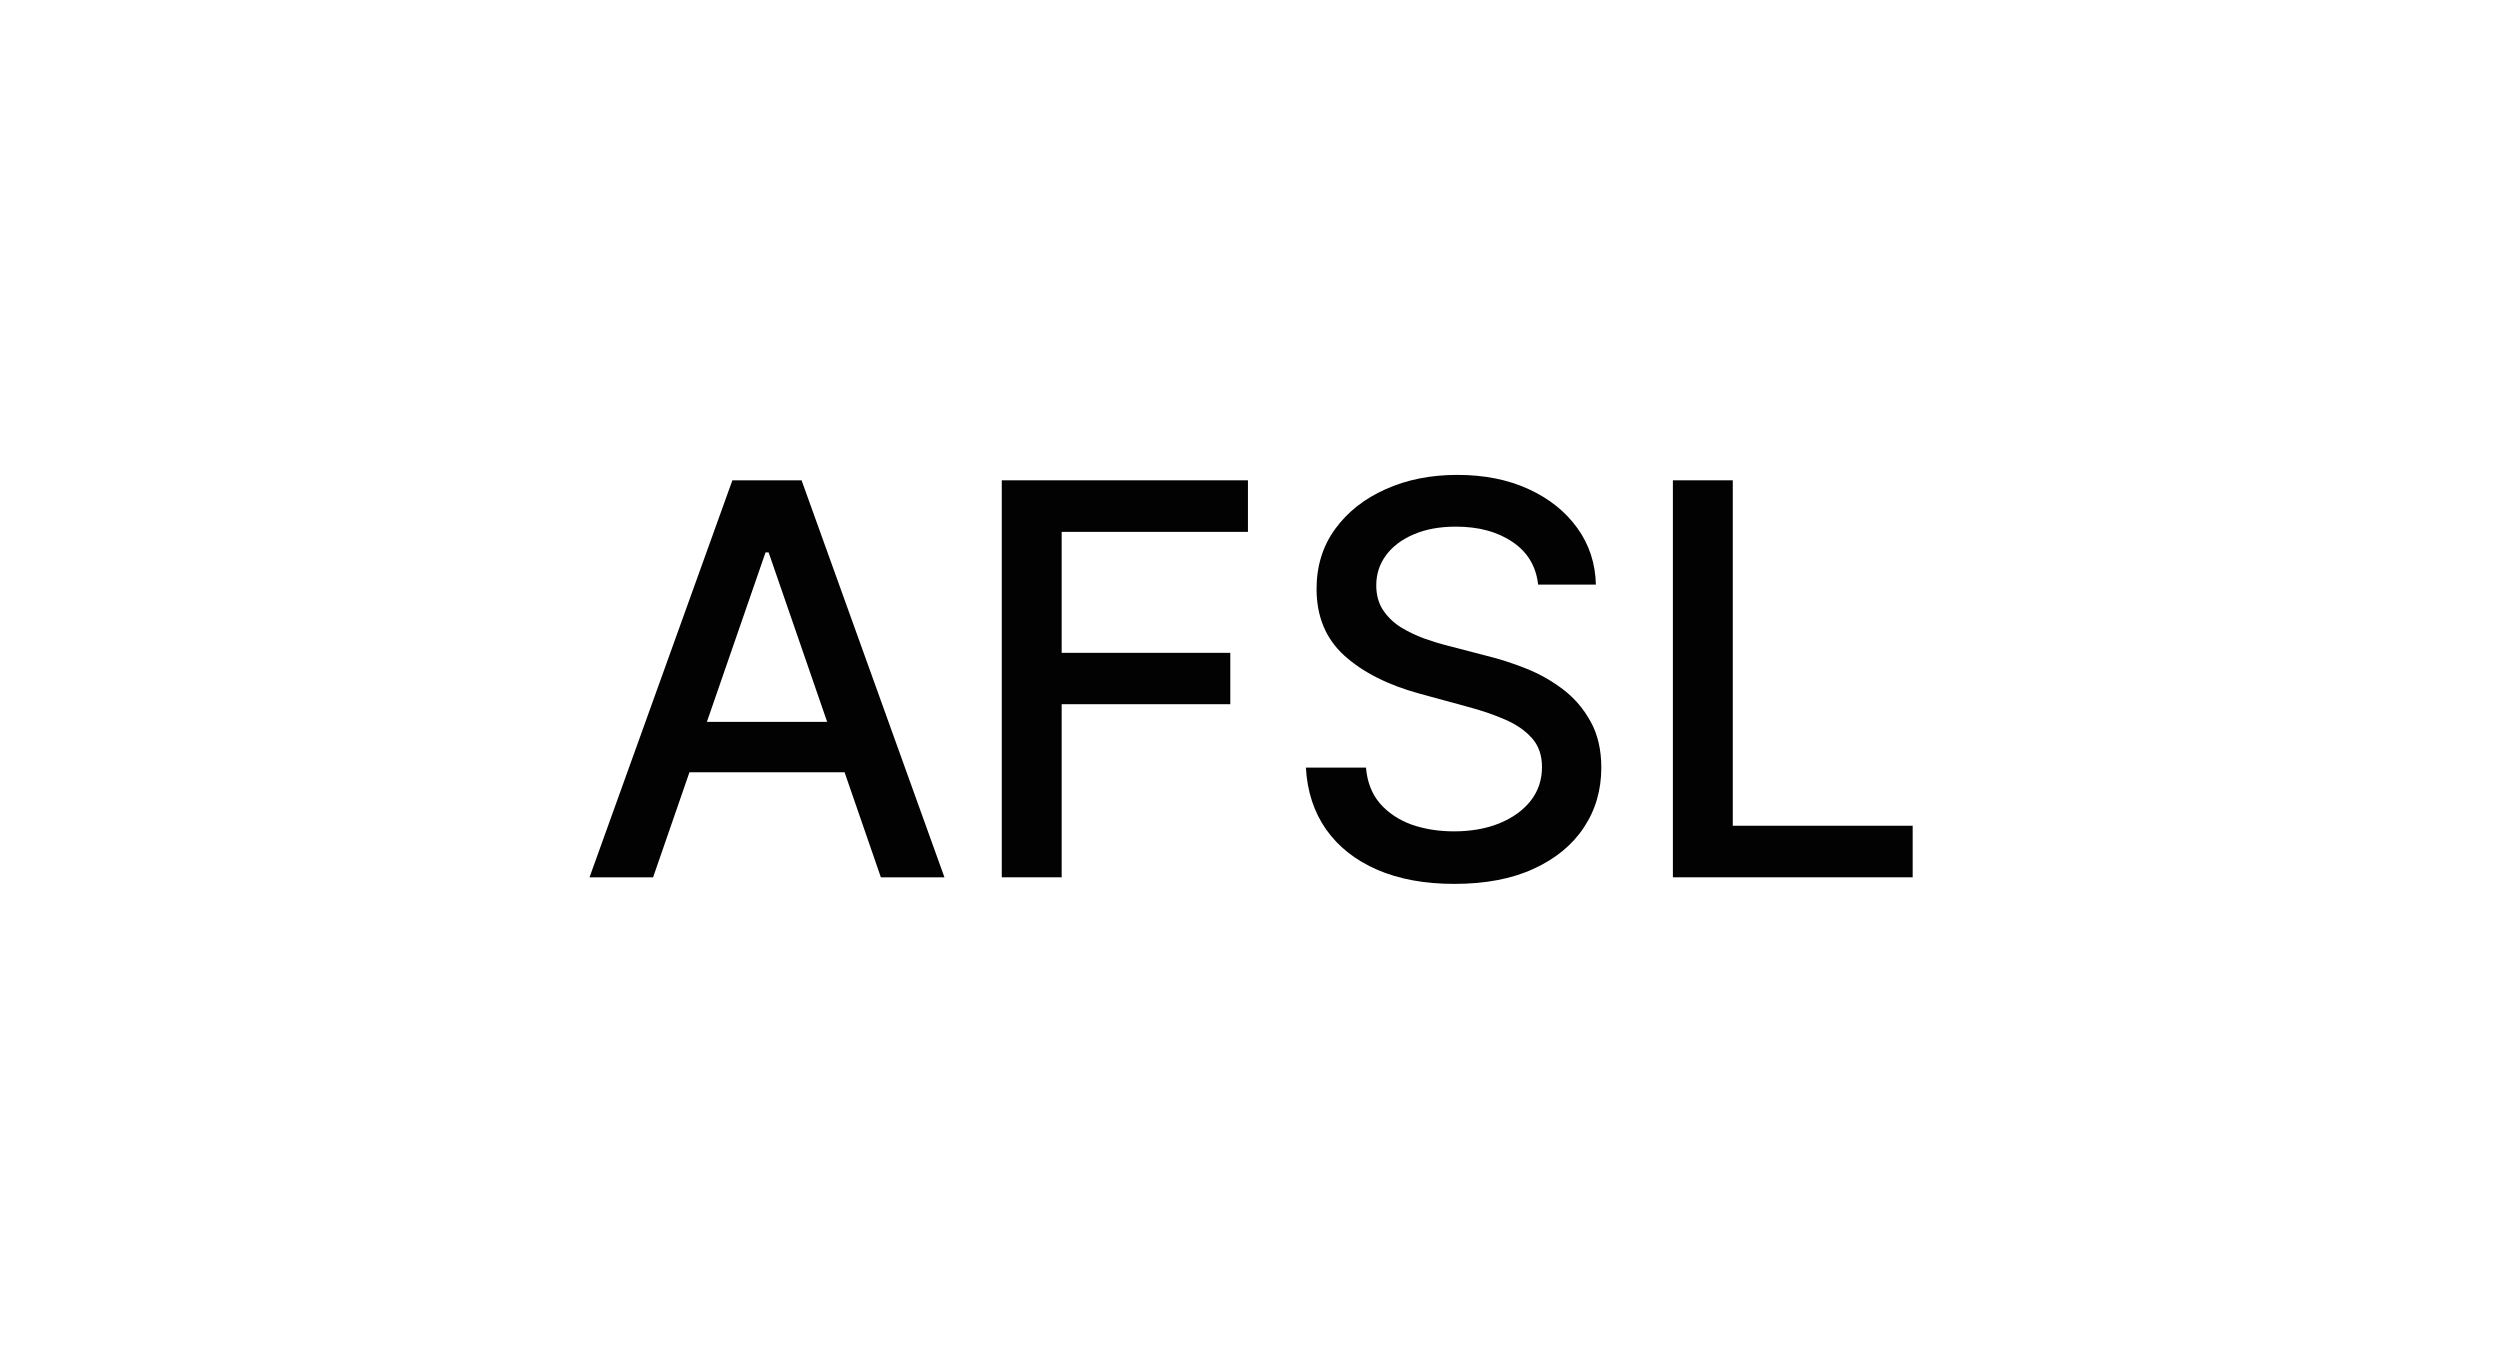 <svg width="458" height="249" viewBox="0 0 458 249" fill="none" xmlns="http://www.w3.org/2000/svg">
<path d="M119.648 160.722H108L134.172 87.994H146.849L173.021 160.722H161.374L140.812 101.205H140.244L119.648 160.722ZM121.601 132.241H159.385V141.474H121.601V132.241Z" fill="#020202"/>
<path d="M183.524 160.722V87.994H228.623V97.44H194.497V119.599H225.392V129.01H194.497V160.722H183.524Z" fill="#020202"/>
<path d="M281.784 107.099C281.405 103.738 279.842 101.134 277.096 99.287C274.35 97.417 270.894 96.481 266.727 96.481C263.744 96.481 261.163 96.955 258.985 97.902C256.807 98.825 255.115 100.104 253.907 101.737C252.724 103.347 252.132 105.182 252.132 107.241C252.132 108.97 252.534 110.461 253.339 111.716C254.168 112.971 255.245 114.024 256.571 114.876C257.92 115.705 259.364 116.403 260.903 116.972C262.442 117.516 263.922 117.966 265.342 118.321L272.444 120.168C274.764 120.736 277.144 121.505 279.582 122.476C282.02 123.446 284.281 124.725 286.365 126.311C288.448 127.897 290.129 129.862 291.407 132.206C292.709 134.55 293.36 137.355 293.36 140.622C293.36 144.741 292.295 148.399 290.164 151.595C288.057 154.791 284.992 157.313 280.967 159.159C276.966 161.006 272.125 161.929 266.443 161.929C260.998 161.929 256.287 161.065 252.309 159.337C248.332 157.608 245.219 155.158 242.97 151.986C240.721 148.79 239.478 145.002 239.241 140.622H250.25C250.463 143.25 251.315 145.44 252.806 147.192C254.322 148.92 256.251 150.21 258.595 151.062C260.962 151.891 263.555 152.305 266.372 152.305C269.473 152.305 272.231 151.82 274.646 150.849C277.084 149.855 279.002 148.482 280.399 146.73C281.796 144.955 282.494 142.883 282.494 140.516C282.494 138.361 281.878 136.598 280.647 135.224C279.44 133.851 277.795 132.715 275.711 131.815C273.652 130.916 271.32 130.123 268.716 129.436L260.122 127.092C254.298 125.506 249.681 123.174 246.272 120.097C242.887 117.019 241.194 112.947 241.194 107.881C241.194 103.69 242.331 100.033 244.603 96.908C246.876 93.783 249.954 91.356 253.836 89.628C257.719 87.876 262.099 87 266.975 87C271.9 87 276.244 87.864 280.008 89.592C283.796 91.321 286.779 93.7 288.957 96.73C291.135 99.737 292.271 103.193 292.366 107.099H281.784Z" fill="#020202"/>
<path d="M306.473 160.722V87.994H317.446V151.276H350.401V160.722H306.473Z" fill="#020202"/>
</svg>
